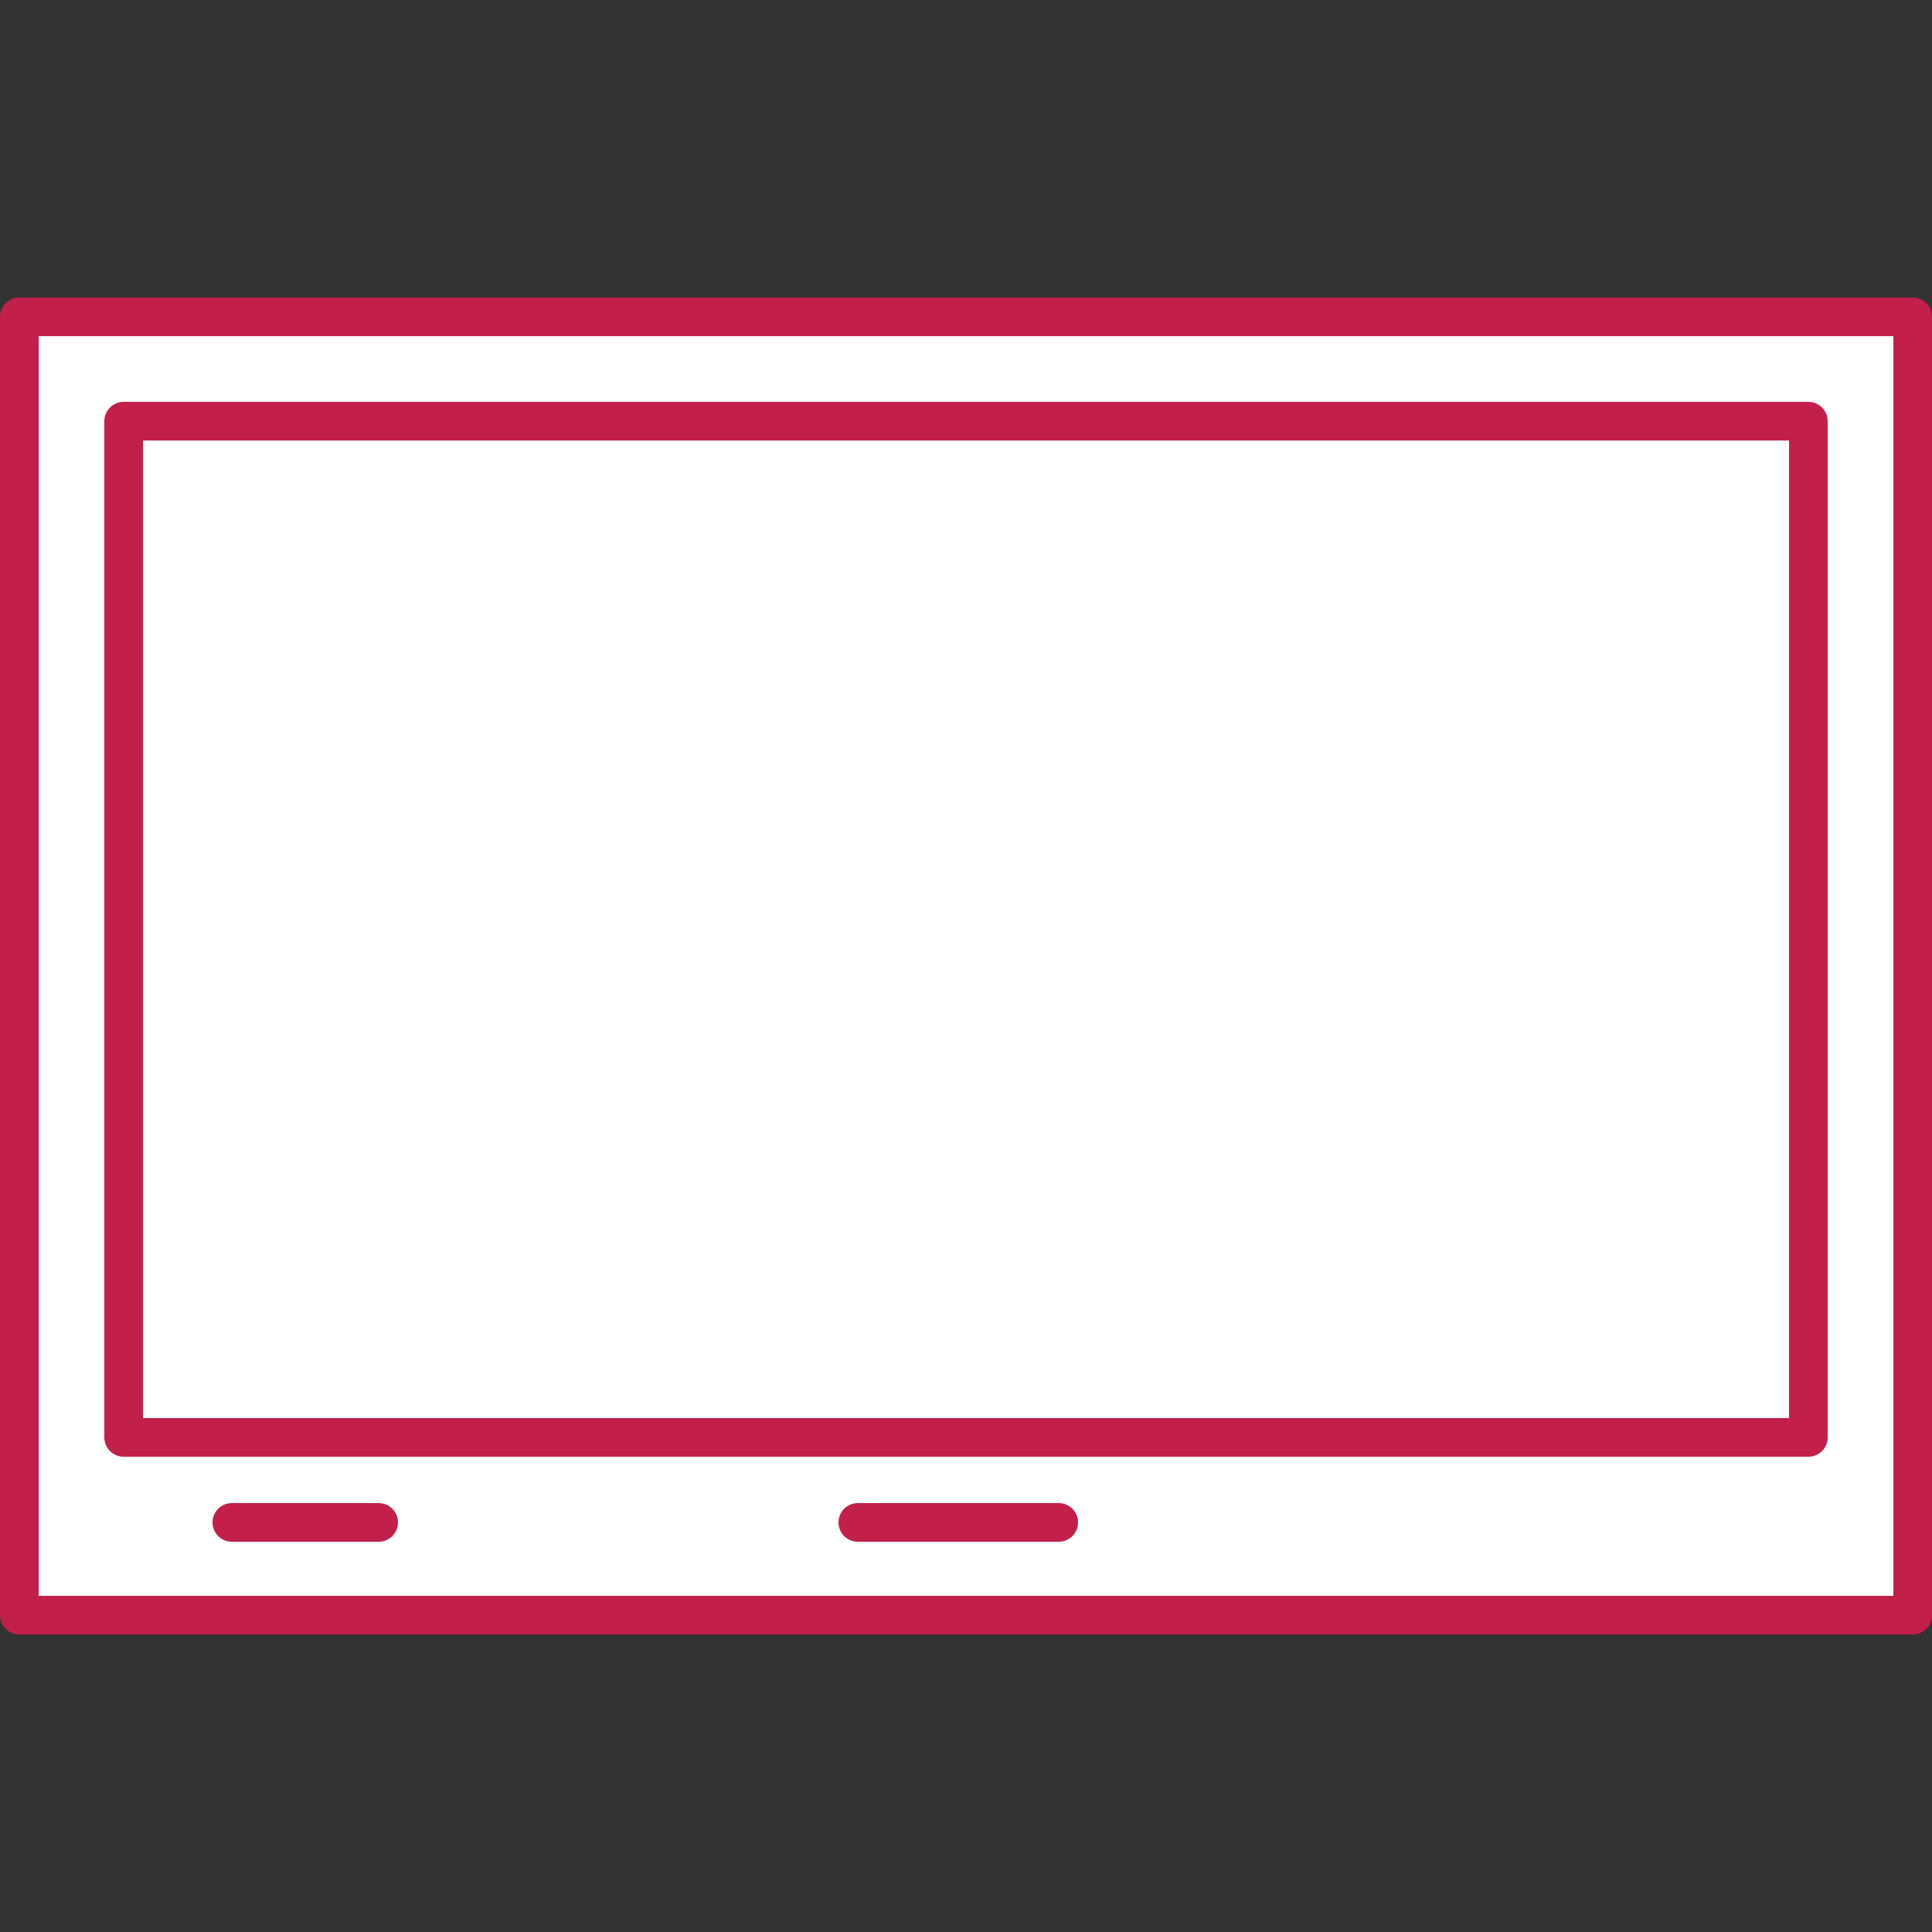 <?xml version="1.0" encoding="UTF-8"?>
<svg id="Layer_2" data-name="Layer 2" xmlns="http://www.w3.org/2000/svg" version="1.1" viewBox="0 0 50 50">
  <rect x="0" y="0" width="50" height="50" fill="#333333" stroke="none"/>
  <defs>
    <style>
      .cls-1 {
        fill: #fff;
        stroke-linejoin: round;
      }

      .cls-1, .cls-2 {
        stroke: #c21f4a;
        stroke-linecap: round;
        stroke-width: 1px;
      }

      .cls-2 {
        fill: none;
        stroke-miterlimit: 10;
      }
    </style>
  </defs>
  <g id="Icons">
    <g>
      <path class="cls-1" d="M49.5,8.2H.5v33.6h49V8.2Z"/>
      <path class="cls-1" d="M46.8,10.9H3.2v26.3h43.6V10.9h0Z"/>
      <path class="cls-2" d="M6,39.4h3.8"/>
      <path class="cls-2" d="M22.2,39.4h5.2"/>
    </g>
  </g>
</svg>